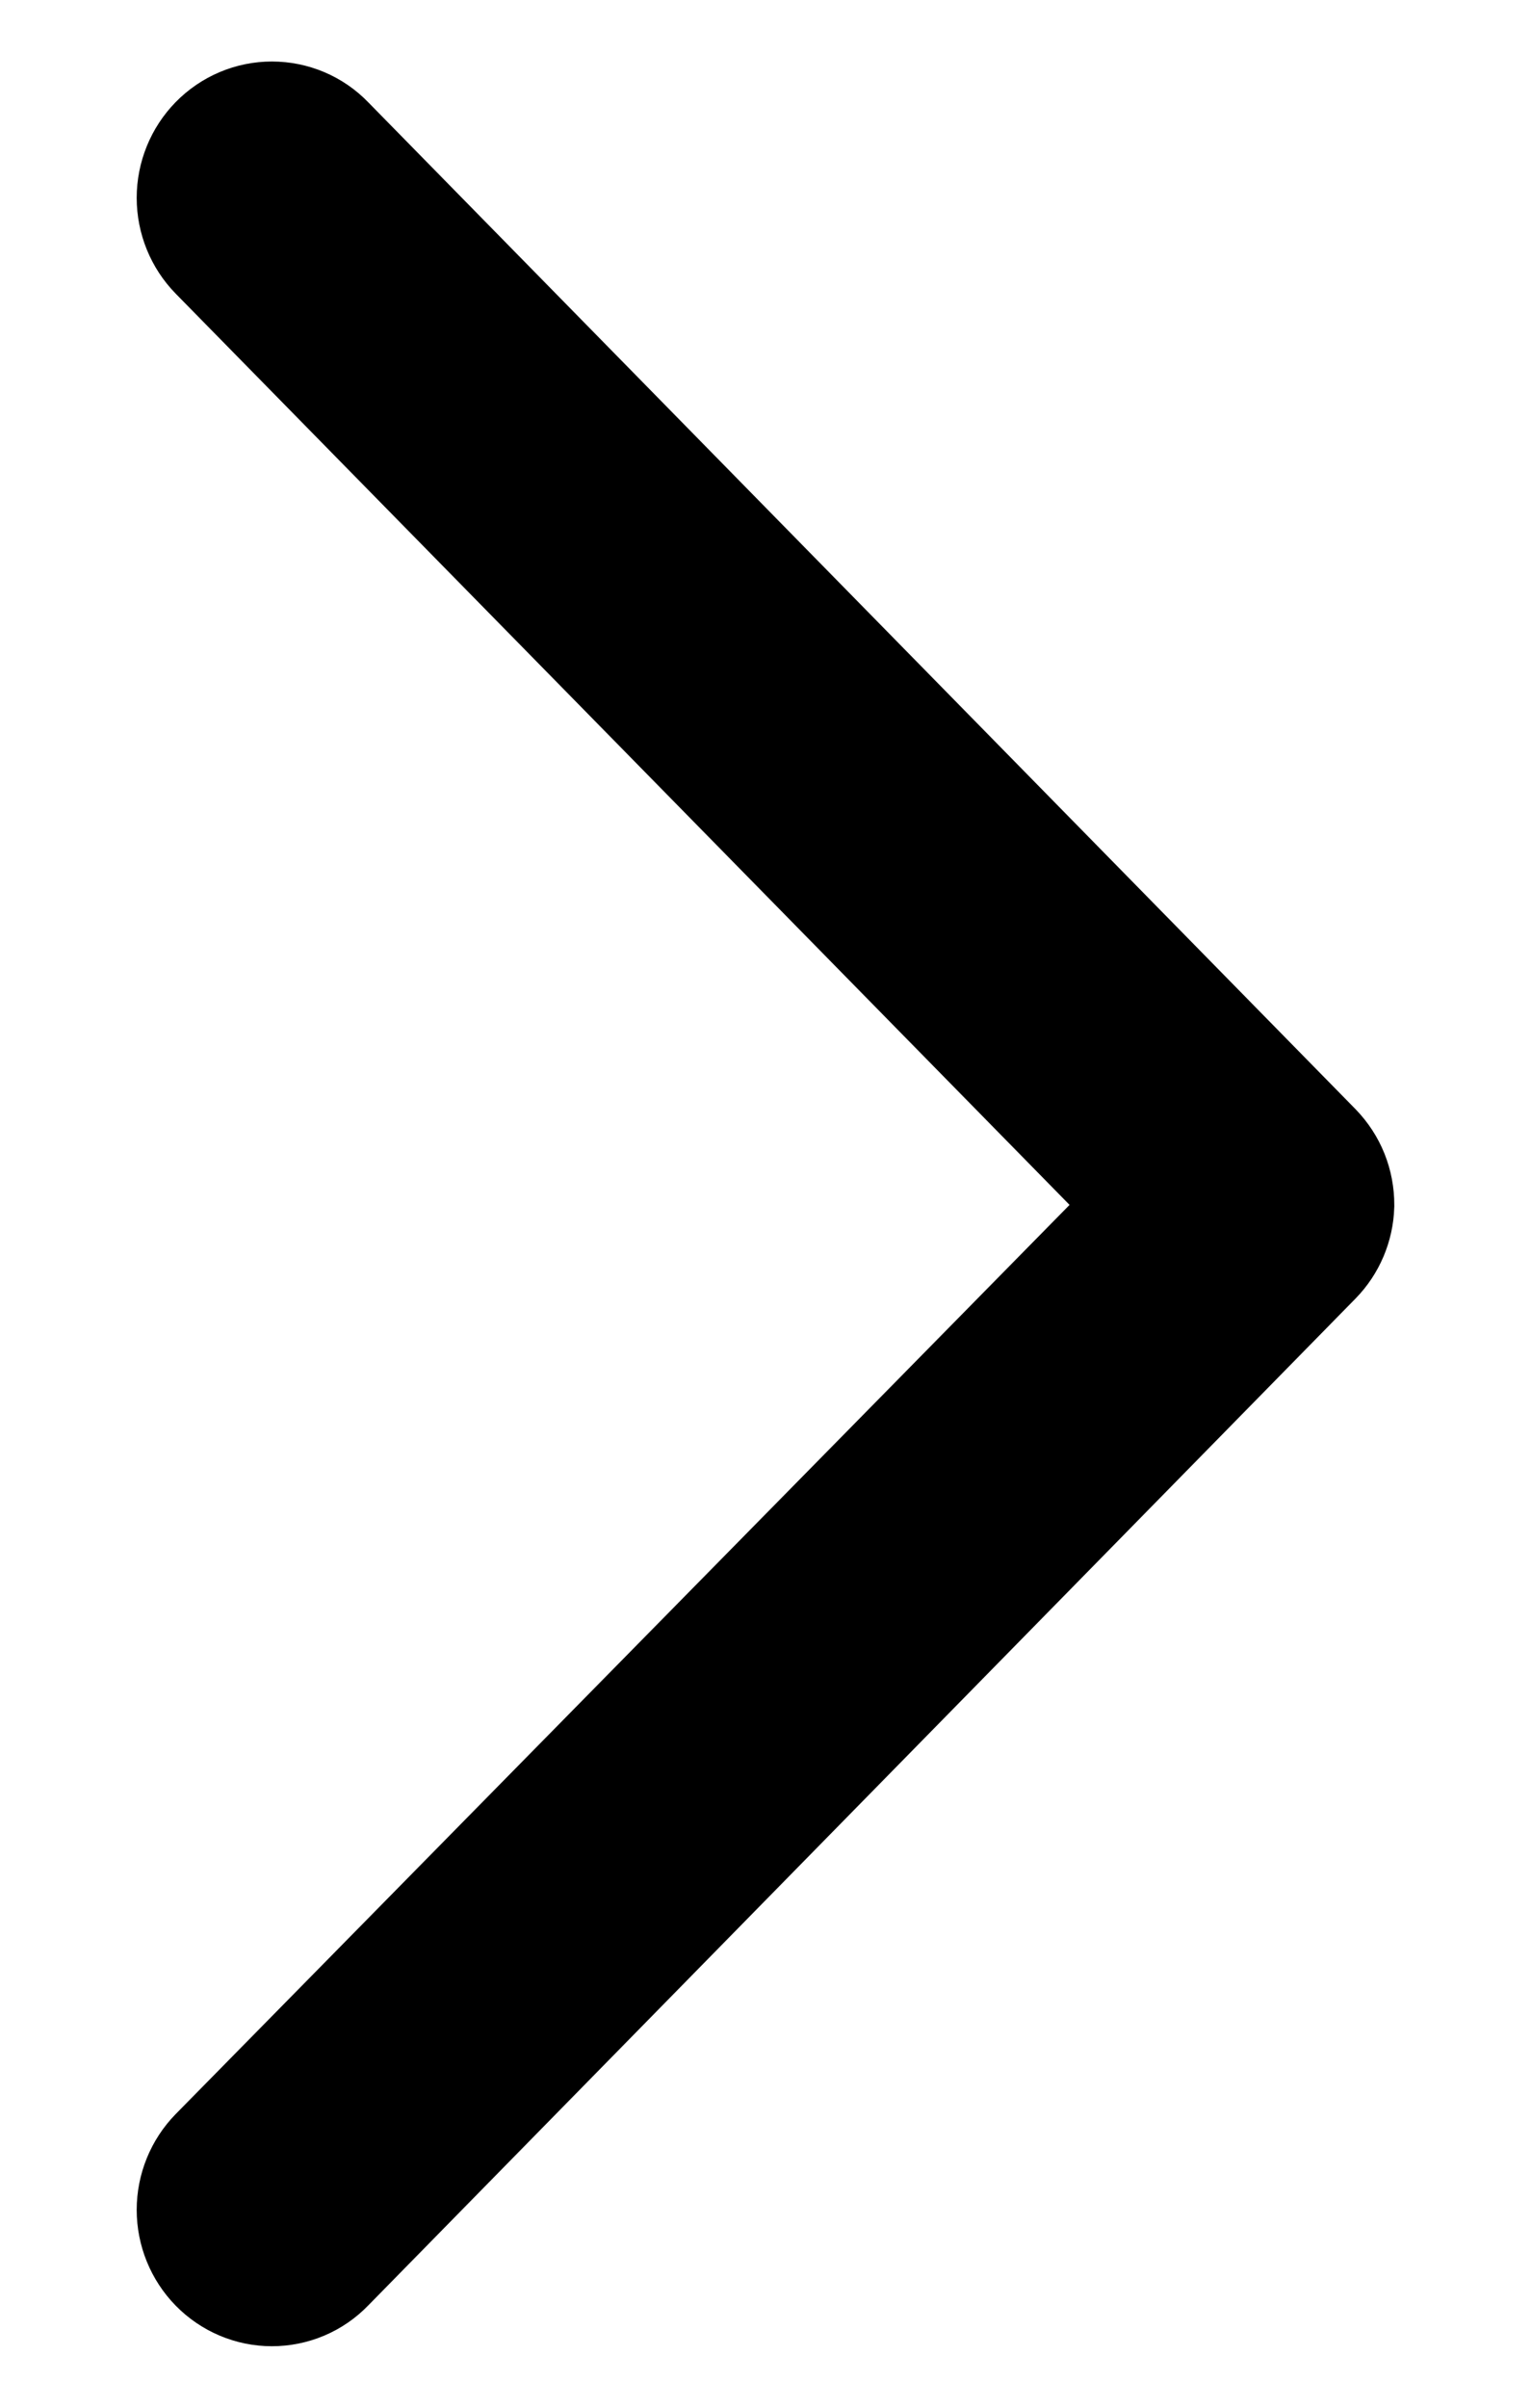 <svg width="7" height="11" viewBox="0 0 7 11" fill="none" xmlns="http://www.w3.org/2000/svg">
<path d="M6 5.505C6 5.472 5.994 5.44 5.982 5.41C5.97 5.38 5.952 5.353 5.93 5.33L1.415 0.729C1.37 0.682 1.308 0.656 1.243 0.656C1.179 0.656 1.117 0.682 1.071 0.729C1.026 0.775 1 0.838 1 0.904C1 0.97 1.026 1.033 1.071 1.079L5.416 5.505L1.071 9.921C1.026 9.967 1 10.03 1 10.096C1 10.162 1.026 10.225 1.071 10.271C1.117 10.318 1.179 10.344 1.243 10.344C1.308 10.344 1.37 10.318 1.415 10.271L5.93 5.67C5.973 5.626 5.998 5.567 6 5.505Z" fill="#221E1F" stroke="black" stroke-width="0.75"/>
</svg>
